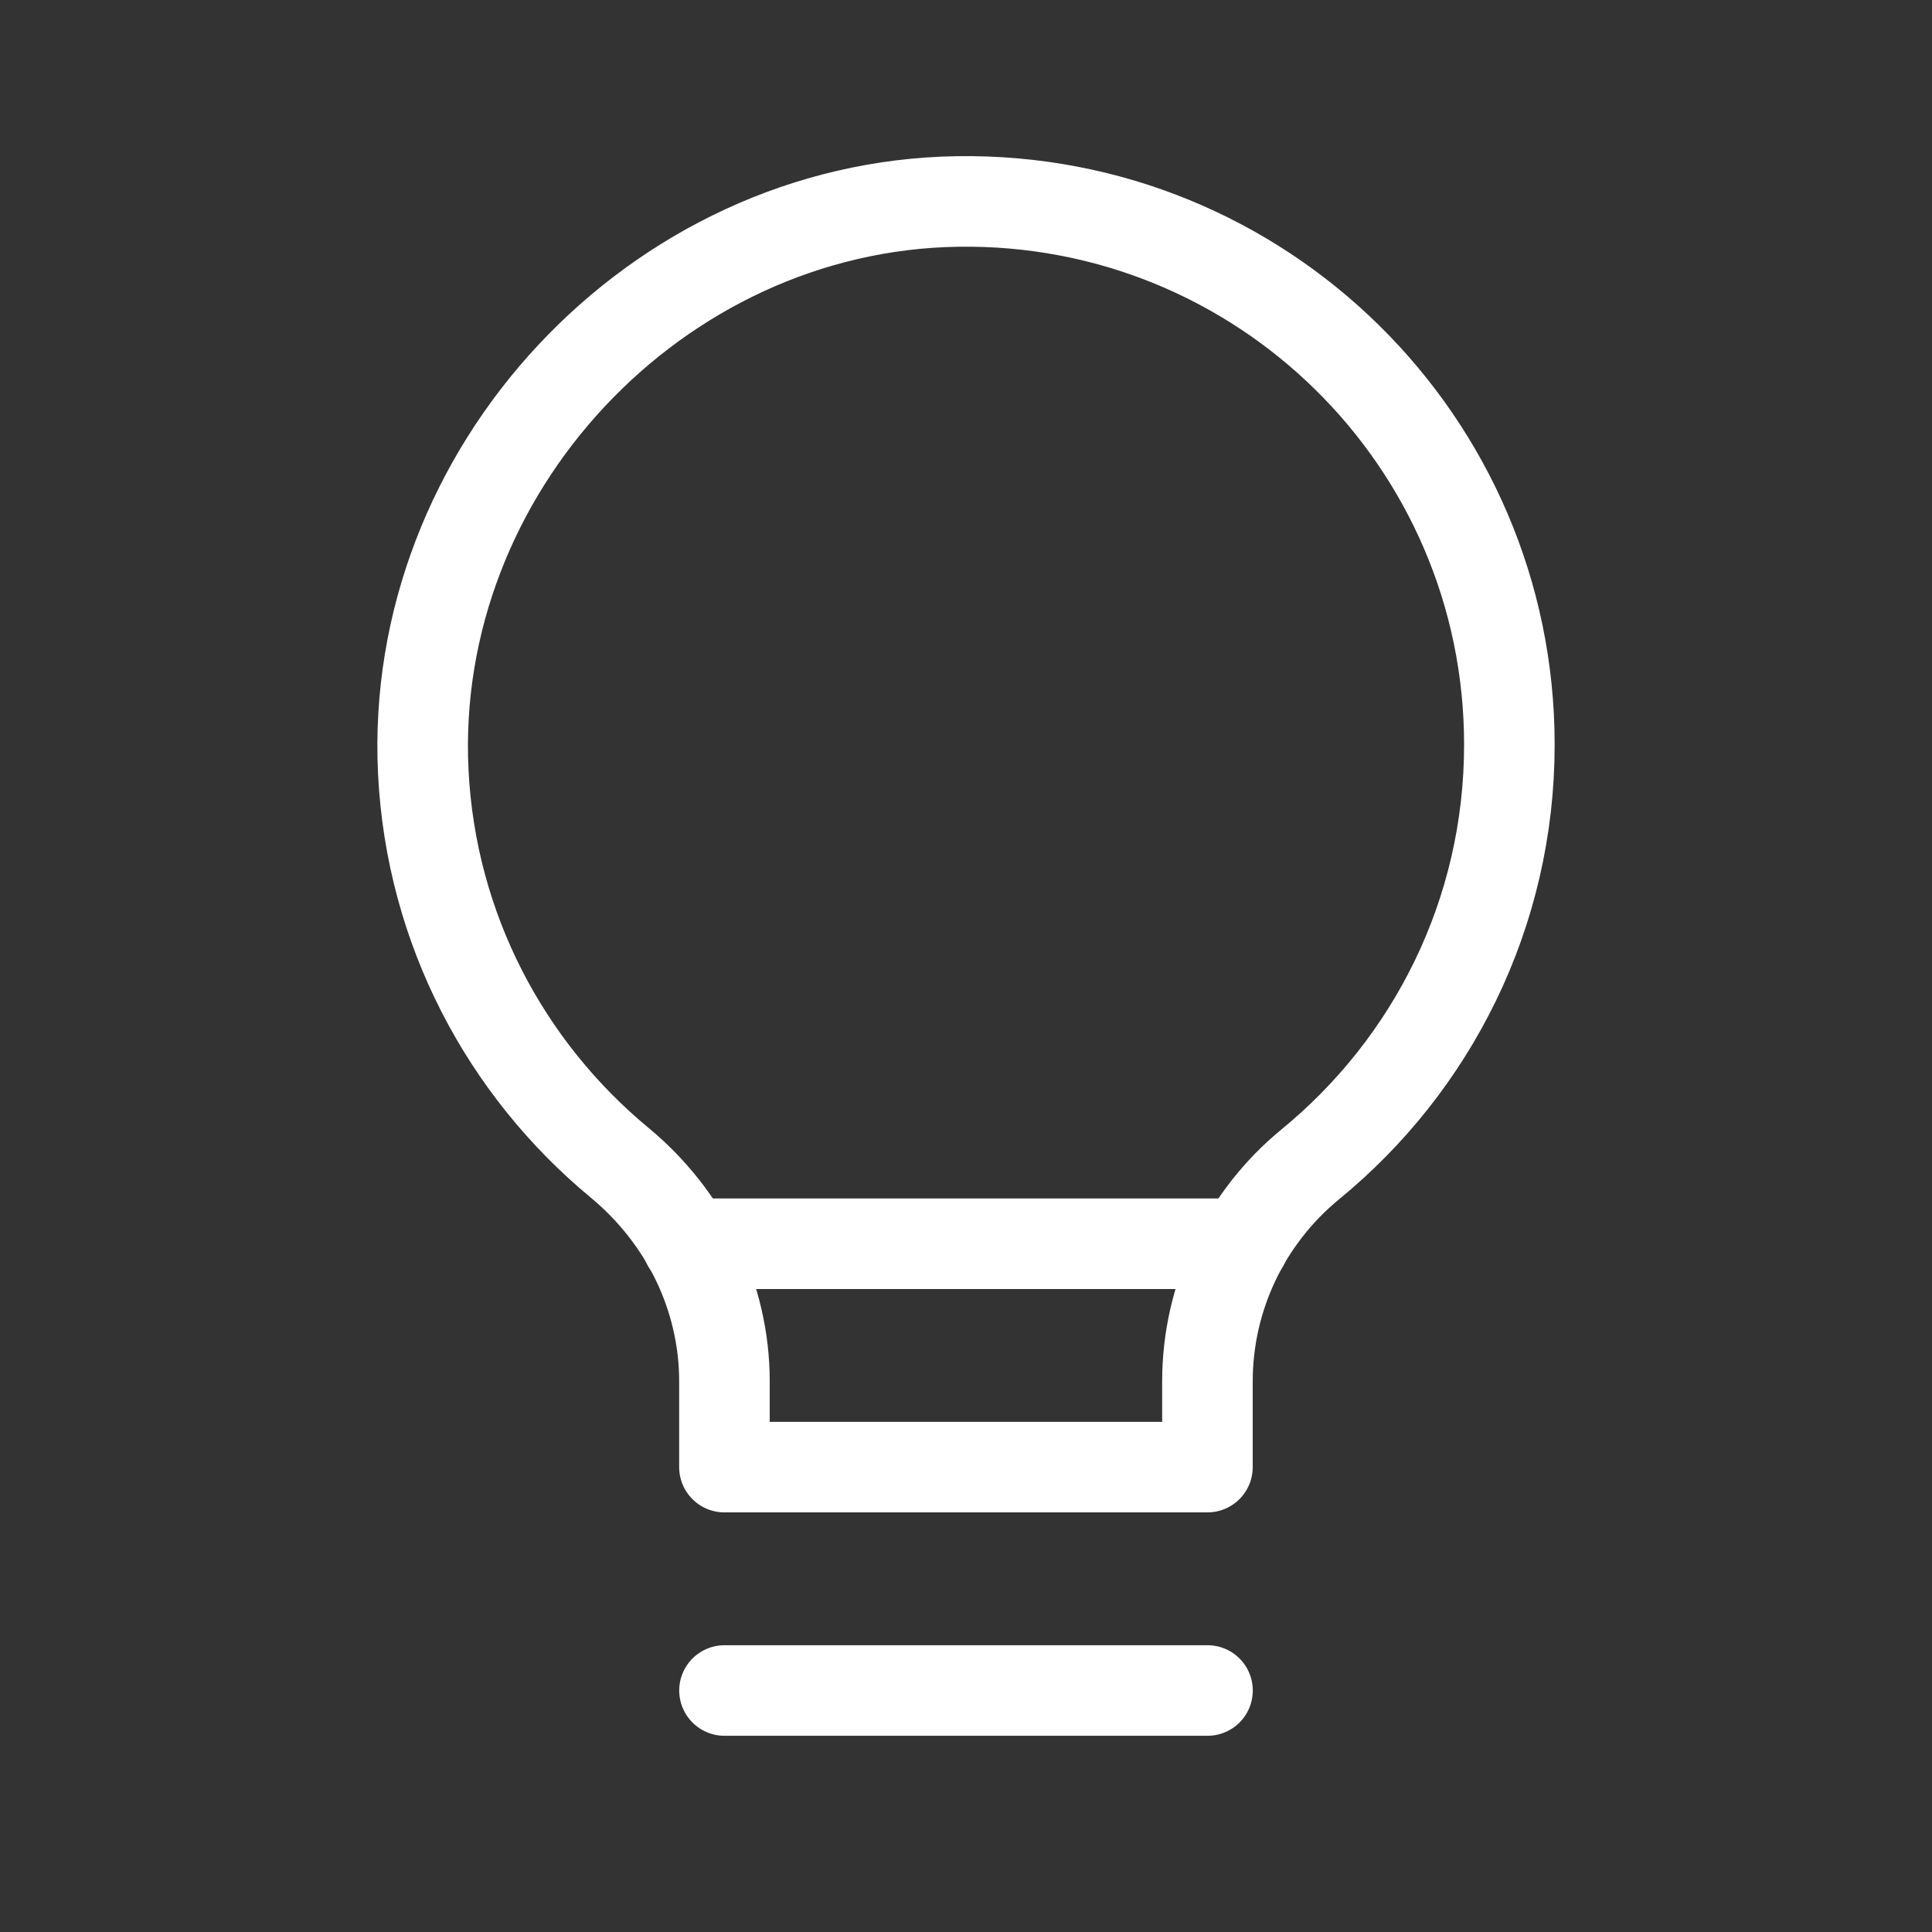 <svg width="32" height="32" viewBox="0 0 32 32" fill="none" xmlns="http://www.w3.org/2000/svg">
<rect x="0" y="0" width="32" height="32" fill="#333333" stroke="none"/>
<g id="Group">
<g id="Group_2">
<path id="Path" d="M12 28H20" stroke="white" stroke-width="1.5" stroke-linecap="round" stroke-linejoin="round"/>
<path id="Path_2" fill-rule="evenodd" clip-rule="evenodd" d="M19.999 22.879V24.3H11.999V22.879C11.999 21.469 11.345 20.153 10.259 19.255C8.377 17.696 7.14 15.389 7.011 12.787C6.764 7.799 10.864 3.413 15.857 3.337C20.893 3.259 25 7.316 25 12.333C25 15.136 23.716 17.635 21.705 19.283C20.627 20.167 19.999 21.484 19.999 22.879Z" stroke="white" stroke-width="1.5" stroke-linecap="round" stroke-linejoin="round"/>
<path id="Path_3" d="M11.386 20.6H20.6" stroke="white" stroke-width="1.5" stroke-linecap="round" stroke-linejoin="round"/>
</g>
</g>
</svg>
